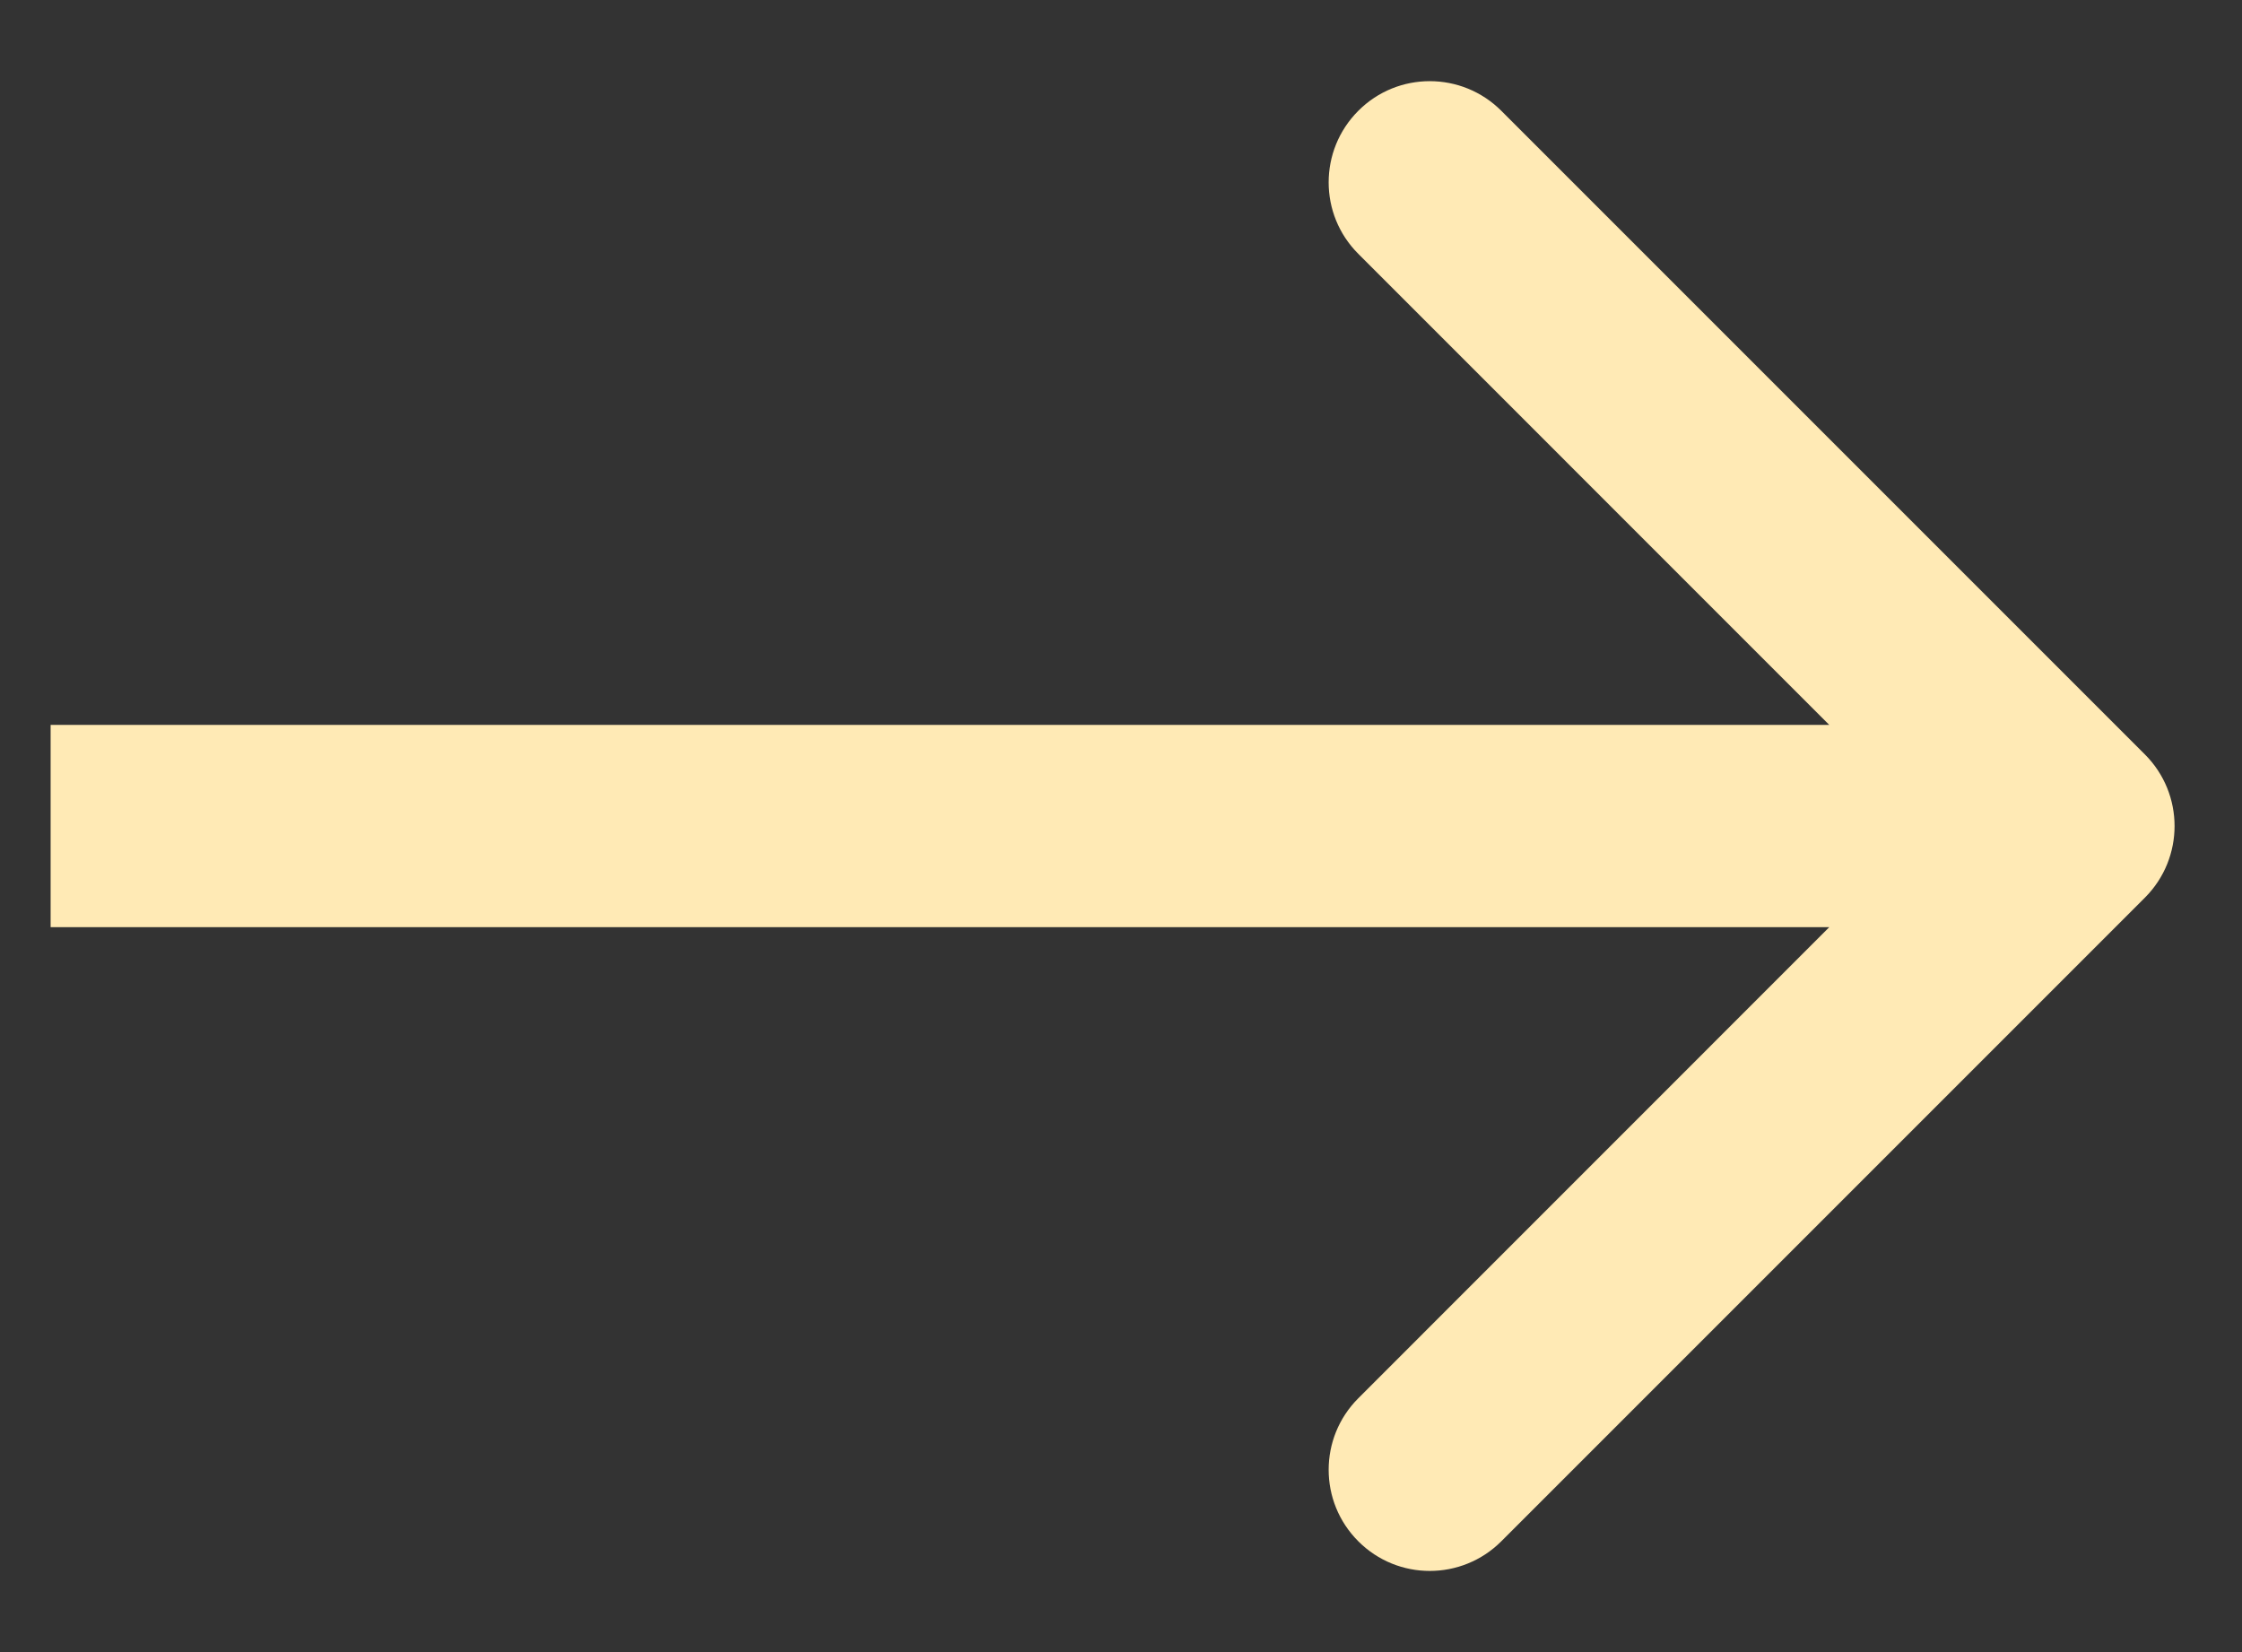 <?xml version="1.0" encoding="UTF-8"?> <svg xmlns="http://www.w3.org/2000/svg" width="19" height="14" viewBox="0 0 19 14" fill="none"><rect x="0" y="0" width="19" height="14" fill="#333333" stroke="none"/> <path d="M18.178 7.606C18.512 7.271 18.512 6.729 18.178 6.394L12.723 0.939C12.388 0.604 11.845 0.604 11.511 0.939C11.176 1.274 11.176 1.817 11.511 2.151L16.359 7L11.511 11.849C11.176 12.184 11.176 12.726 11.511 13.061C11.845 13.396 12.388 13.396 12.723 13.061L18.178 7.606ZM0.429 7.857H17.572V6.143H0.429V7.857Z" fill="#FFEAB5"></path> </svg> 